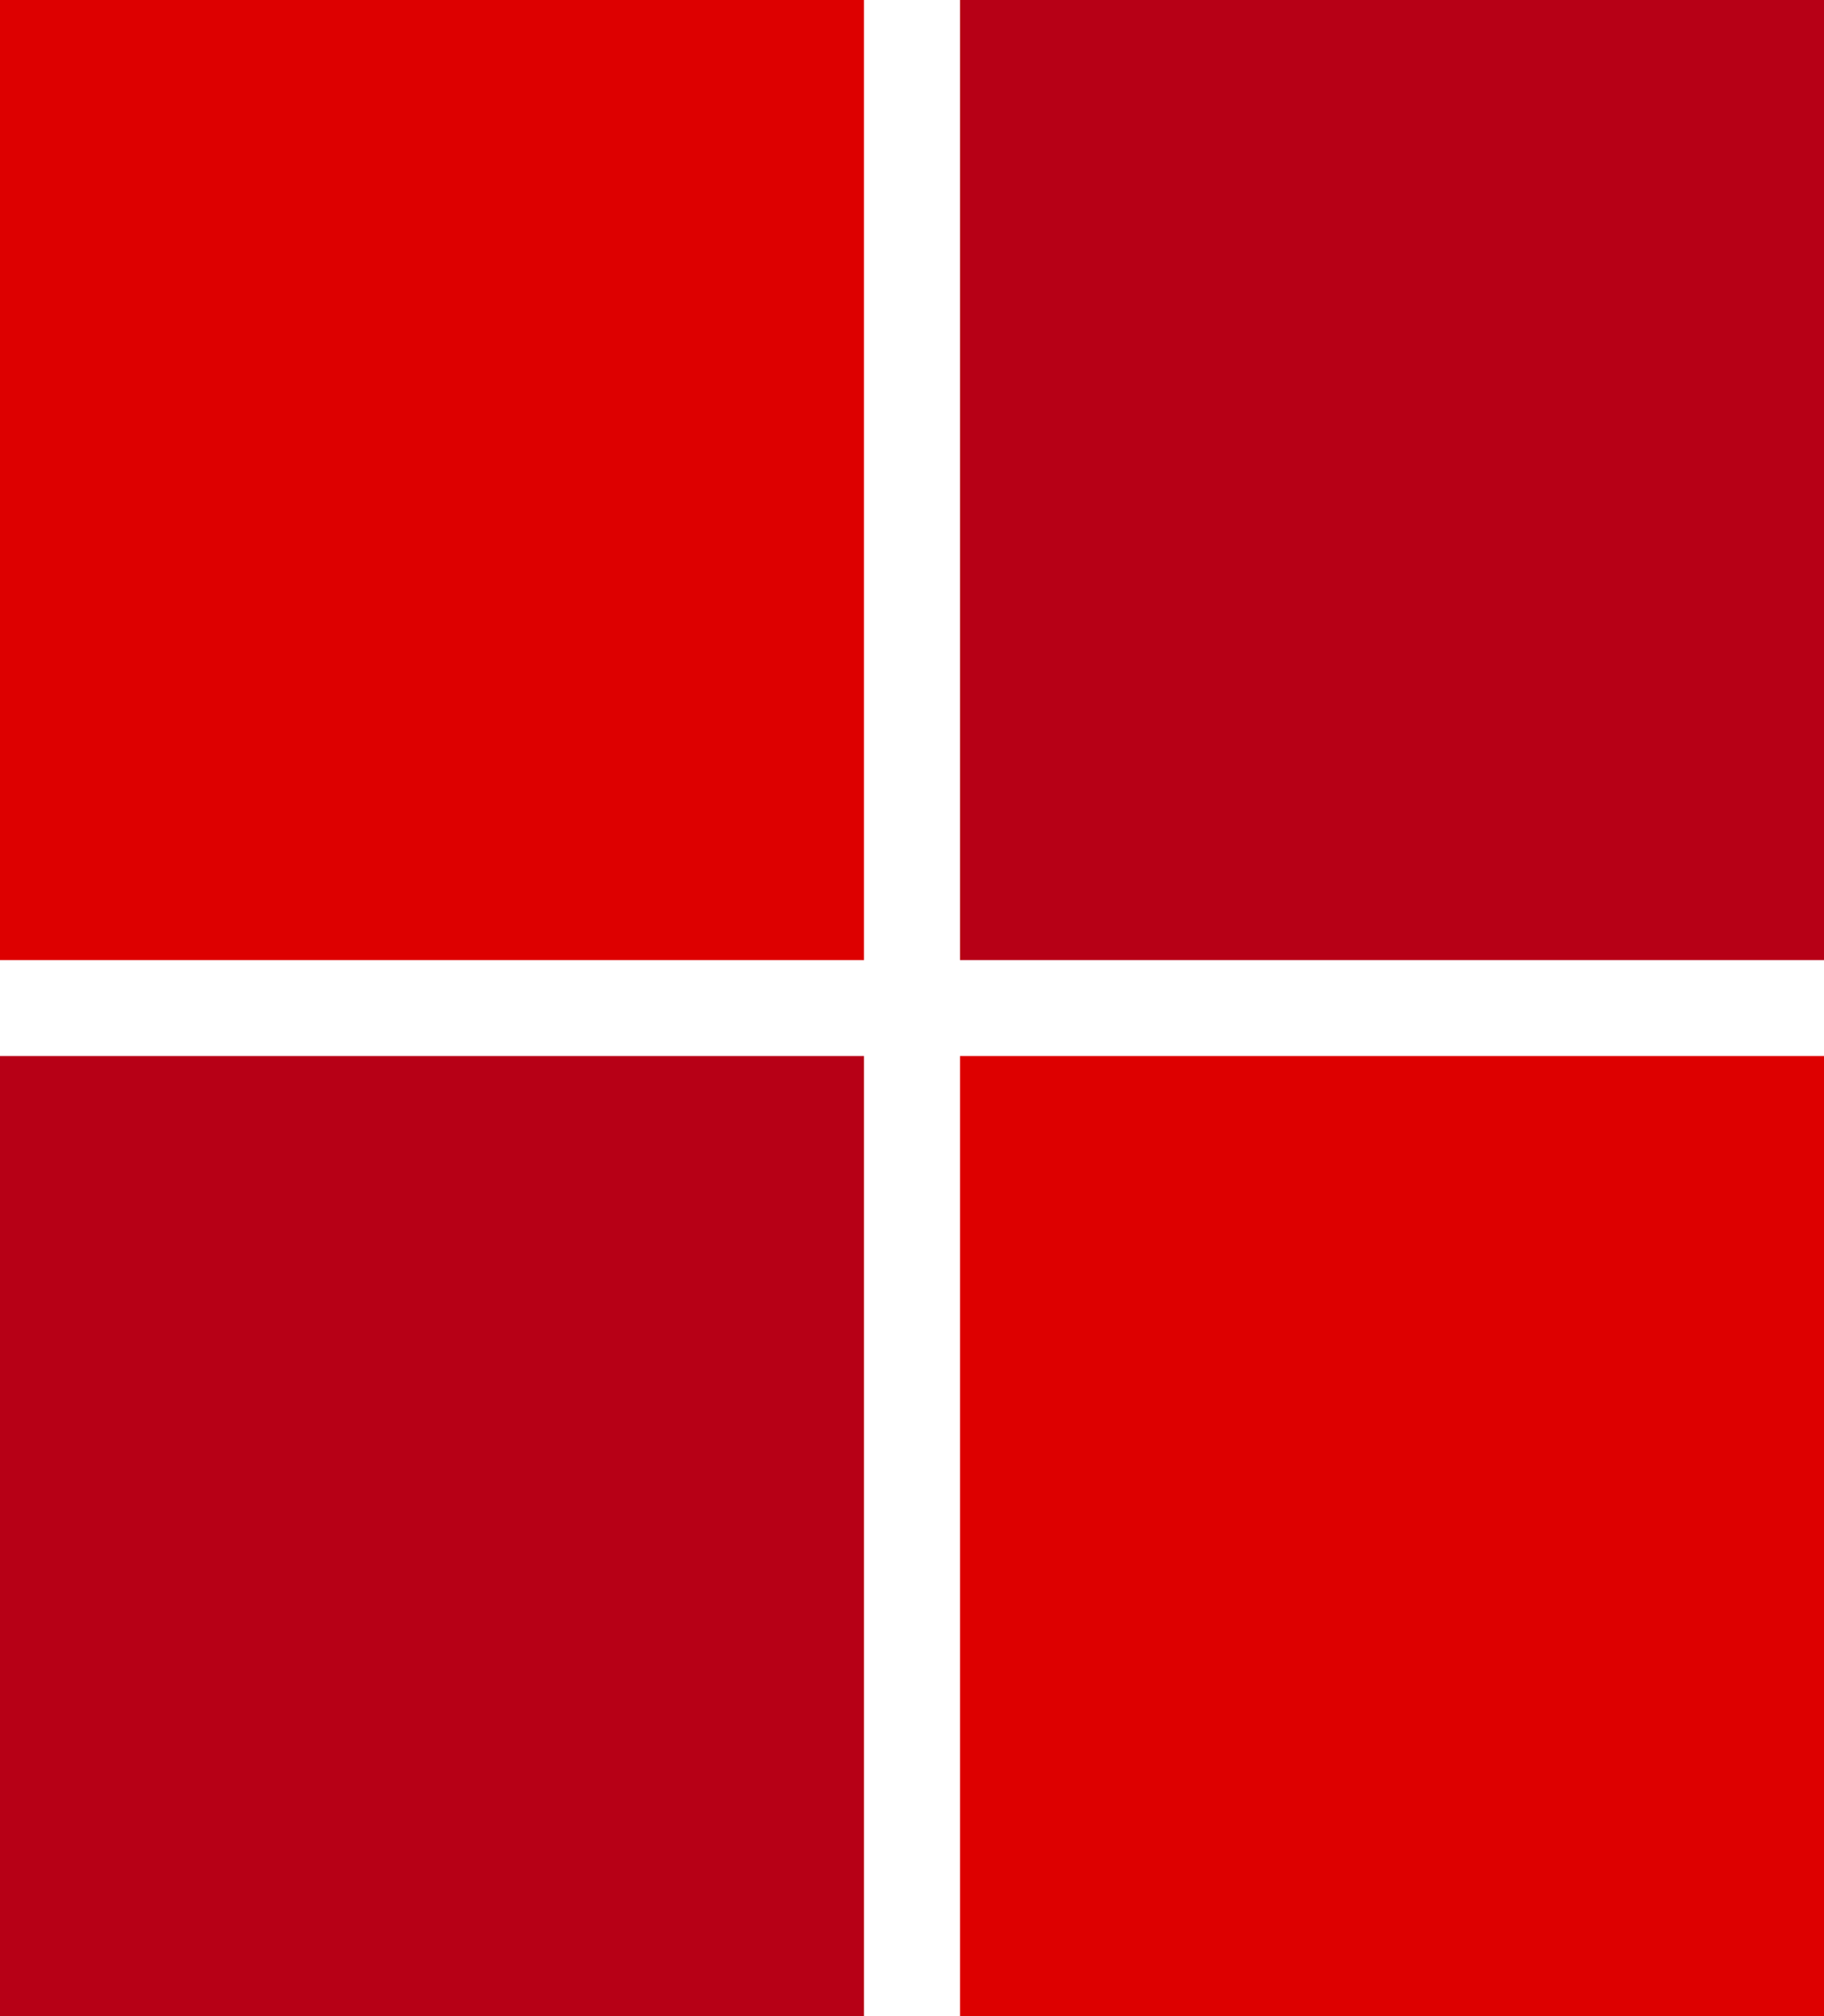 <?xml version="1.0" encoding="utf-8"?>
<!-- Generator: Adobe Illustrator 27.5.0, SVG Export Plug-In . SVG Version: 6.00 Build 0)  -->
<svg version="1.1" id="レイヤー_1" xmlns="http://www.w3.org/2000/svg" xmlns:xlink="http://www.w3.org/1999/xlink" x="0px"
	 y="0px" viewBox="0 0 38 42" style="enable-background:new 0 0 38 42;" xml:space="preserve">
<style type="text/css">
	.st0{fill:#DD0000;}
	.st1{fill:#B70016;}
</style>
<g>
	<rect x="20" y="22" class="st0" width="18" height="20"/>
	<rect y="22" class="st1" width="18" height="20"/>
	<rect class="st0" width="18" height="20"/>
	<rect x="20" class="st1" width="18" height="20"/>
</g>
</svg>
